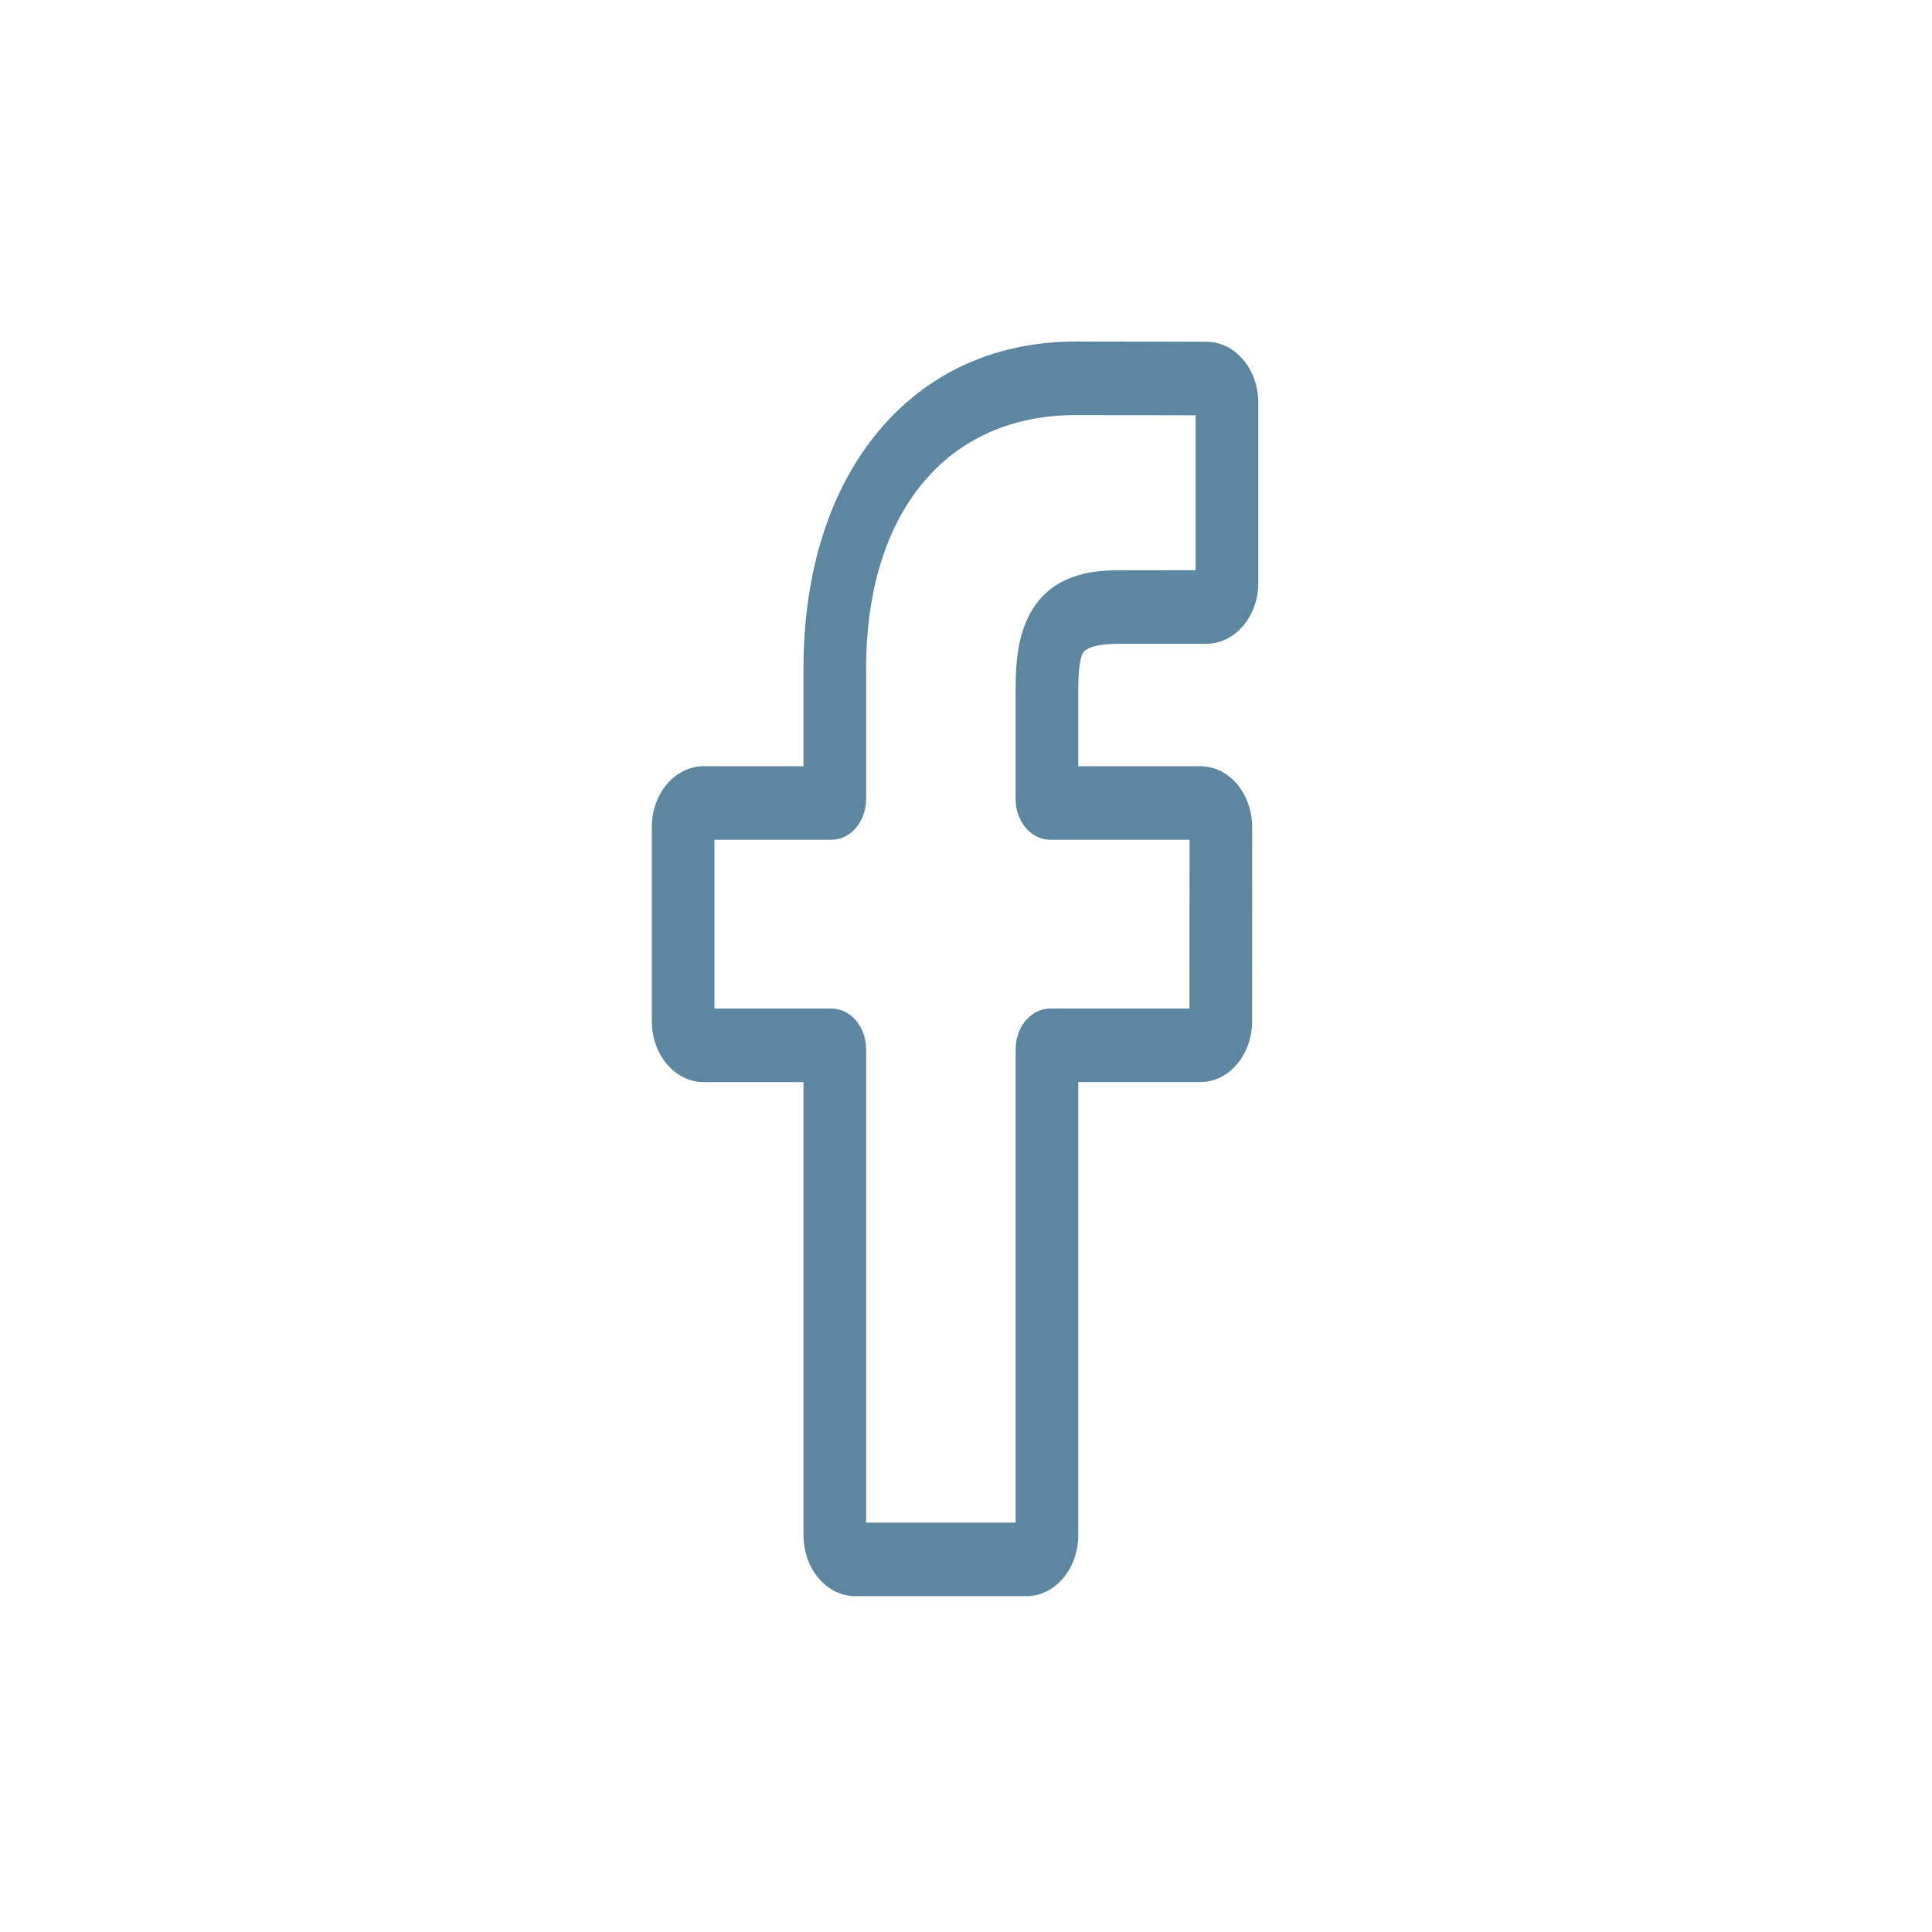 <?xml version="1.0" encoding="utf-8"?>
<!-- Generator: Adobe Illustrator 16.0.0, SVG Export Plug-In . SVG Version: 6.00 Build 0)  -->
<!DOCTYPE svg PUBLIC "-//W3C//DTD SVG 1.1//EN" "http://www.w3.org/Graphics/SVG/1.1/DTD/svg11.dtd">
<svg version="1.1" id="Layer_1" xmlns="http://www.w3.org/2000/svg" xmlns:xlink="http://www.w3.org/1999/xlink" x="0px" y="0px"
	 width="512px" height="512px" viewBox="0 0 512 512" enable-background="new 0 0 512 512" xml:space="preserve">
<g>
	<path fill="#5D87A1" d="M272.014,423h-45.349c-7.575,0-13.737-7.235-13.737-16.128v-120.1H186.47
		c-7.575,0-13.736-7.237-13.736-16.129v-51.463c0-8.894,6.162-16.128,13.736-16.128h26.458v-25.771
		c0-25.553,6.834-47.292,19.76-62.865c12.984-15.644,31.13-23.912,52.476-23.912l34.586,0.066
		c7.562,0.015,13.713,7.25,13.713,16.128v47.782c0,8.894-6.16,16.128-13.732,16.128l-23.286,0.01c-7.102,0-8.91,1.672-9.296,2.184
		c-0.639,0.85-1.396,3.252-1.396,9.886v20.36h32.229c2.427,0,4.777,0.703,6.797,2.027c4.358,2.859,7.067,8.265,7.067,14.107
		l-0.018,51.463c0,8.889-6.162,16.123-13.736,16.123h-32.339v120.103C285.752,415.765,279.588,423,272.014,423z M229.529,403.508
		h39.619V278.046c0-5.938,4.115-10.769,9.172-10.769h36.905l0.016-44.733h-36.923c-5.057,0-9.17-4.83-9.17-10.768V182.69
		c0-7.615,0.659-16.275,5.555-22.785c5.916-7.869,15.238-8.777,21.737-8.777l20.421-0.01v-41.06l-31.71-0.061
		c-34.304,0-55.622,25.784-55.622,67.285v34.495c0,5.936-4.113,10.768-9.169,10.768h-31.025v44.733h31.025
		c5.056,0,9.169,4.83,9.169,10.769V403.508z M319.718,110.063h0.002H319.718z"/>
</g>
</svg>
